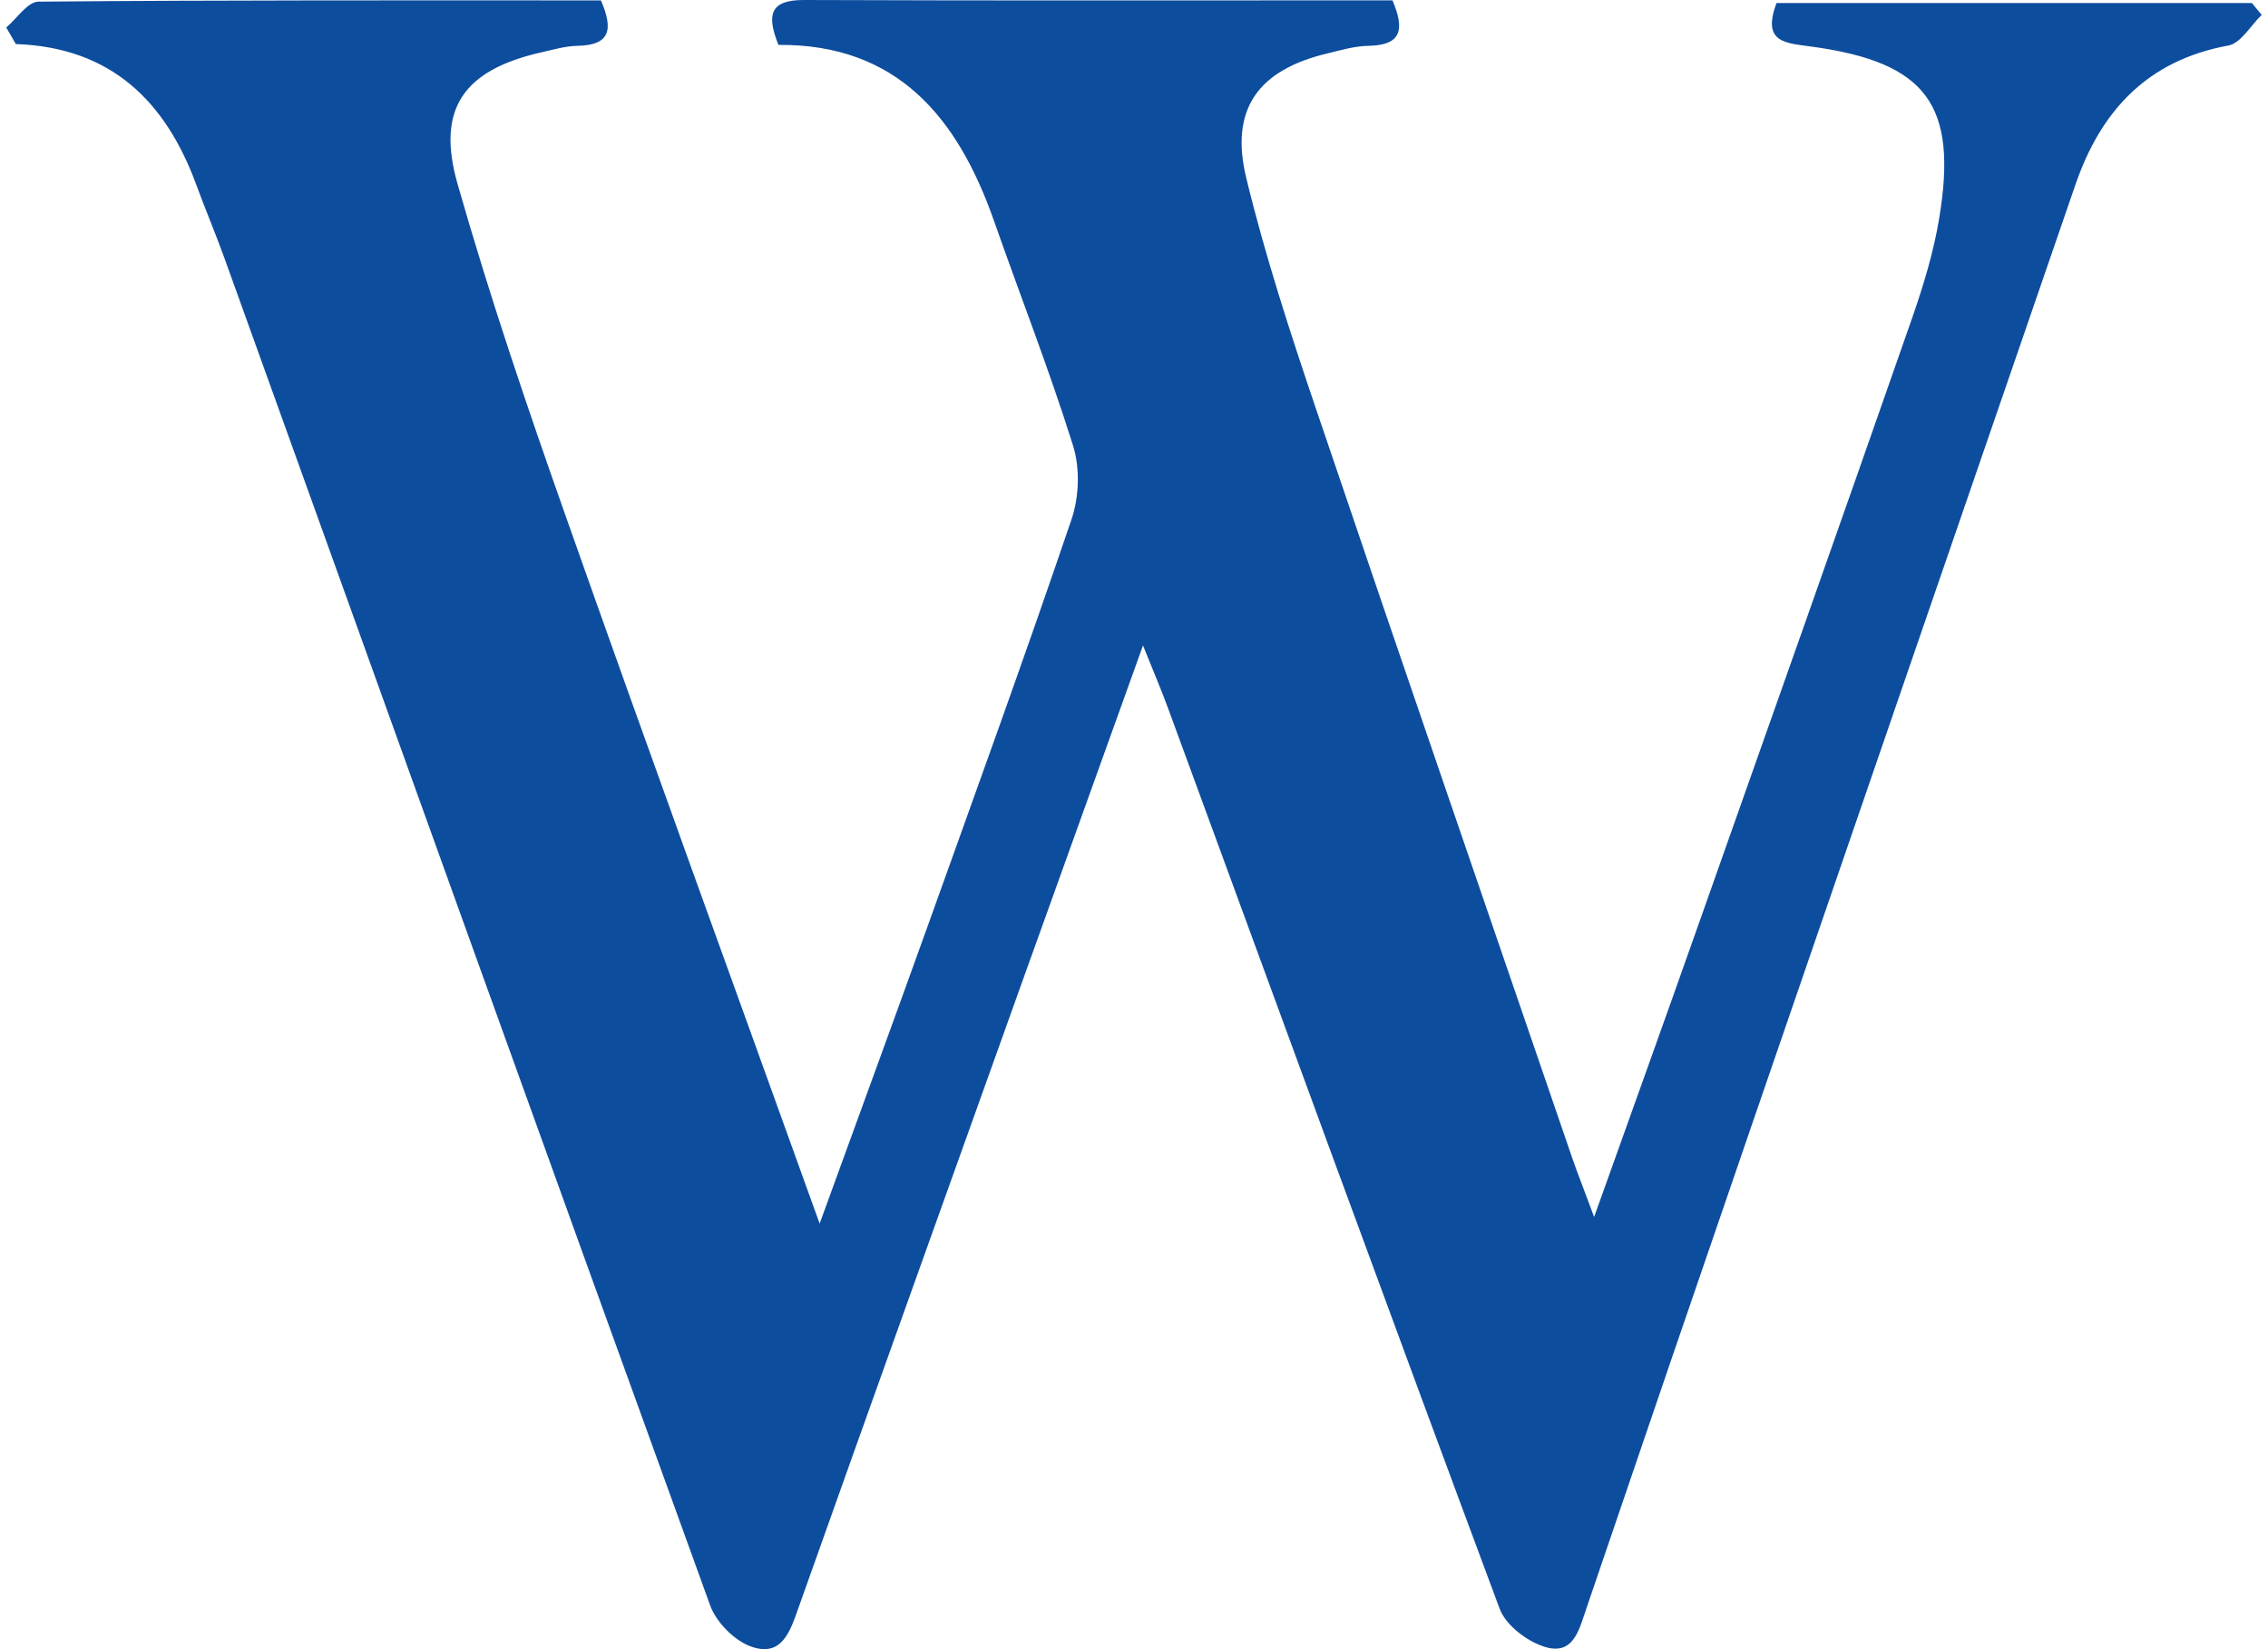 <?xml version="1.0" encoding="UTF-8"?>
<svg xmlns="http://www.w3.org/2000/svg" width="33" height="24" viewBox="0 0 33 24" fill="none">
  <path d="M0.091 0.4C0.247 0.268 0.403 0.024 0.561 0.024C3.285 7.67886e-06 6.009 0.006 8.744 0.006C8.92 0.418 8.893 0.659 8.399 0.667C8.224 0.67 8.052 0.723 7.879 0.761C6.759 1.015 6.343 1.57 6.656 2.671C7.124 4.314 7.674 5.935 8.244 7.547C9.432 10.917 10.656 14.275 11.926 17.807C12.479 16.284 12.982 14.914 13.475 13.541C14.188 11.55 14.911 9.561 15.591 7.558C15.702 7.232 15.716 6.811 15.613 6.485C15.267 5.38 14.844 4.302 14.461 3.209C13.934 1.709 13.055 0.641 11.326 0.653C11.155 0.221 11.196 -0.002 11.7 7.67896e-06C14.55 0.011 17.402 0.005 20.261 0.005C20.437 0.423 20.402 0.658 19.911 0.667C19.713 0.67 19.514 0.729 19.319 0.776C18.307 1.017 17.888 1.585 18.135 2.597C18.408 3.72 18.767 4.824 19.138 5.92C20.372 9.567 21.628 13.208 22.876 16.851C22.957 17.084 23.048 17.313 23.195 17.71C23.734 16.202 24.225 14.837 24.708 13.469C25.749 10.526 26.79 7.584 27.819 4.637C27.984 4.162 28.133 3.676 28.215 3.182C28.49 1.526 28.033 0.909 26.366 0.679C25.981 0.626 25.631 0.626 25.849 0.044C28.145 0.044 30.455 0.044 32.766 0.044C32.813 0.102 32.862 0.159 32.908 0.217C32.748 0.371 32.607 0.627 32.425 0.662C31.249 0.877 30.569 1.608 30.198 2.688C28.633 7.235 27.066 11.781 25.504 16.328C24.693 18.684 23.887 21.043 23.084 23.402C22.976 23.717 22.896 24.107 22.46 23.961C22.208 23.878 21.908 23.648 21.82 23.411C20.195 19.048 18.598 14.672 16.993 10.3C16.899 10.043 16.79 9.79 16.631 9.393C16.023 11.084 15.46 12.65 14.899 14.216C13.805 17.273 12.708 20.329 11.621 23.39C11.496 23.745 11.376 24.123 10.925 23.961C10.682 23.873 10.421 23.607 10.332 23.361C7.964 16.829 5.617 10.29 3.264 3.752C3.136 3.397 2.988 3.049 2.858 2.694C2.411 1.473 1.615 0.689 0.23 0.641C0.185 0.561 0.138 0.48 0.091 0.4Z" fill="#0D4D9E"></path>
</svg>
